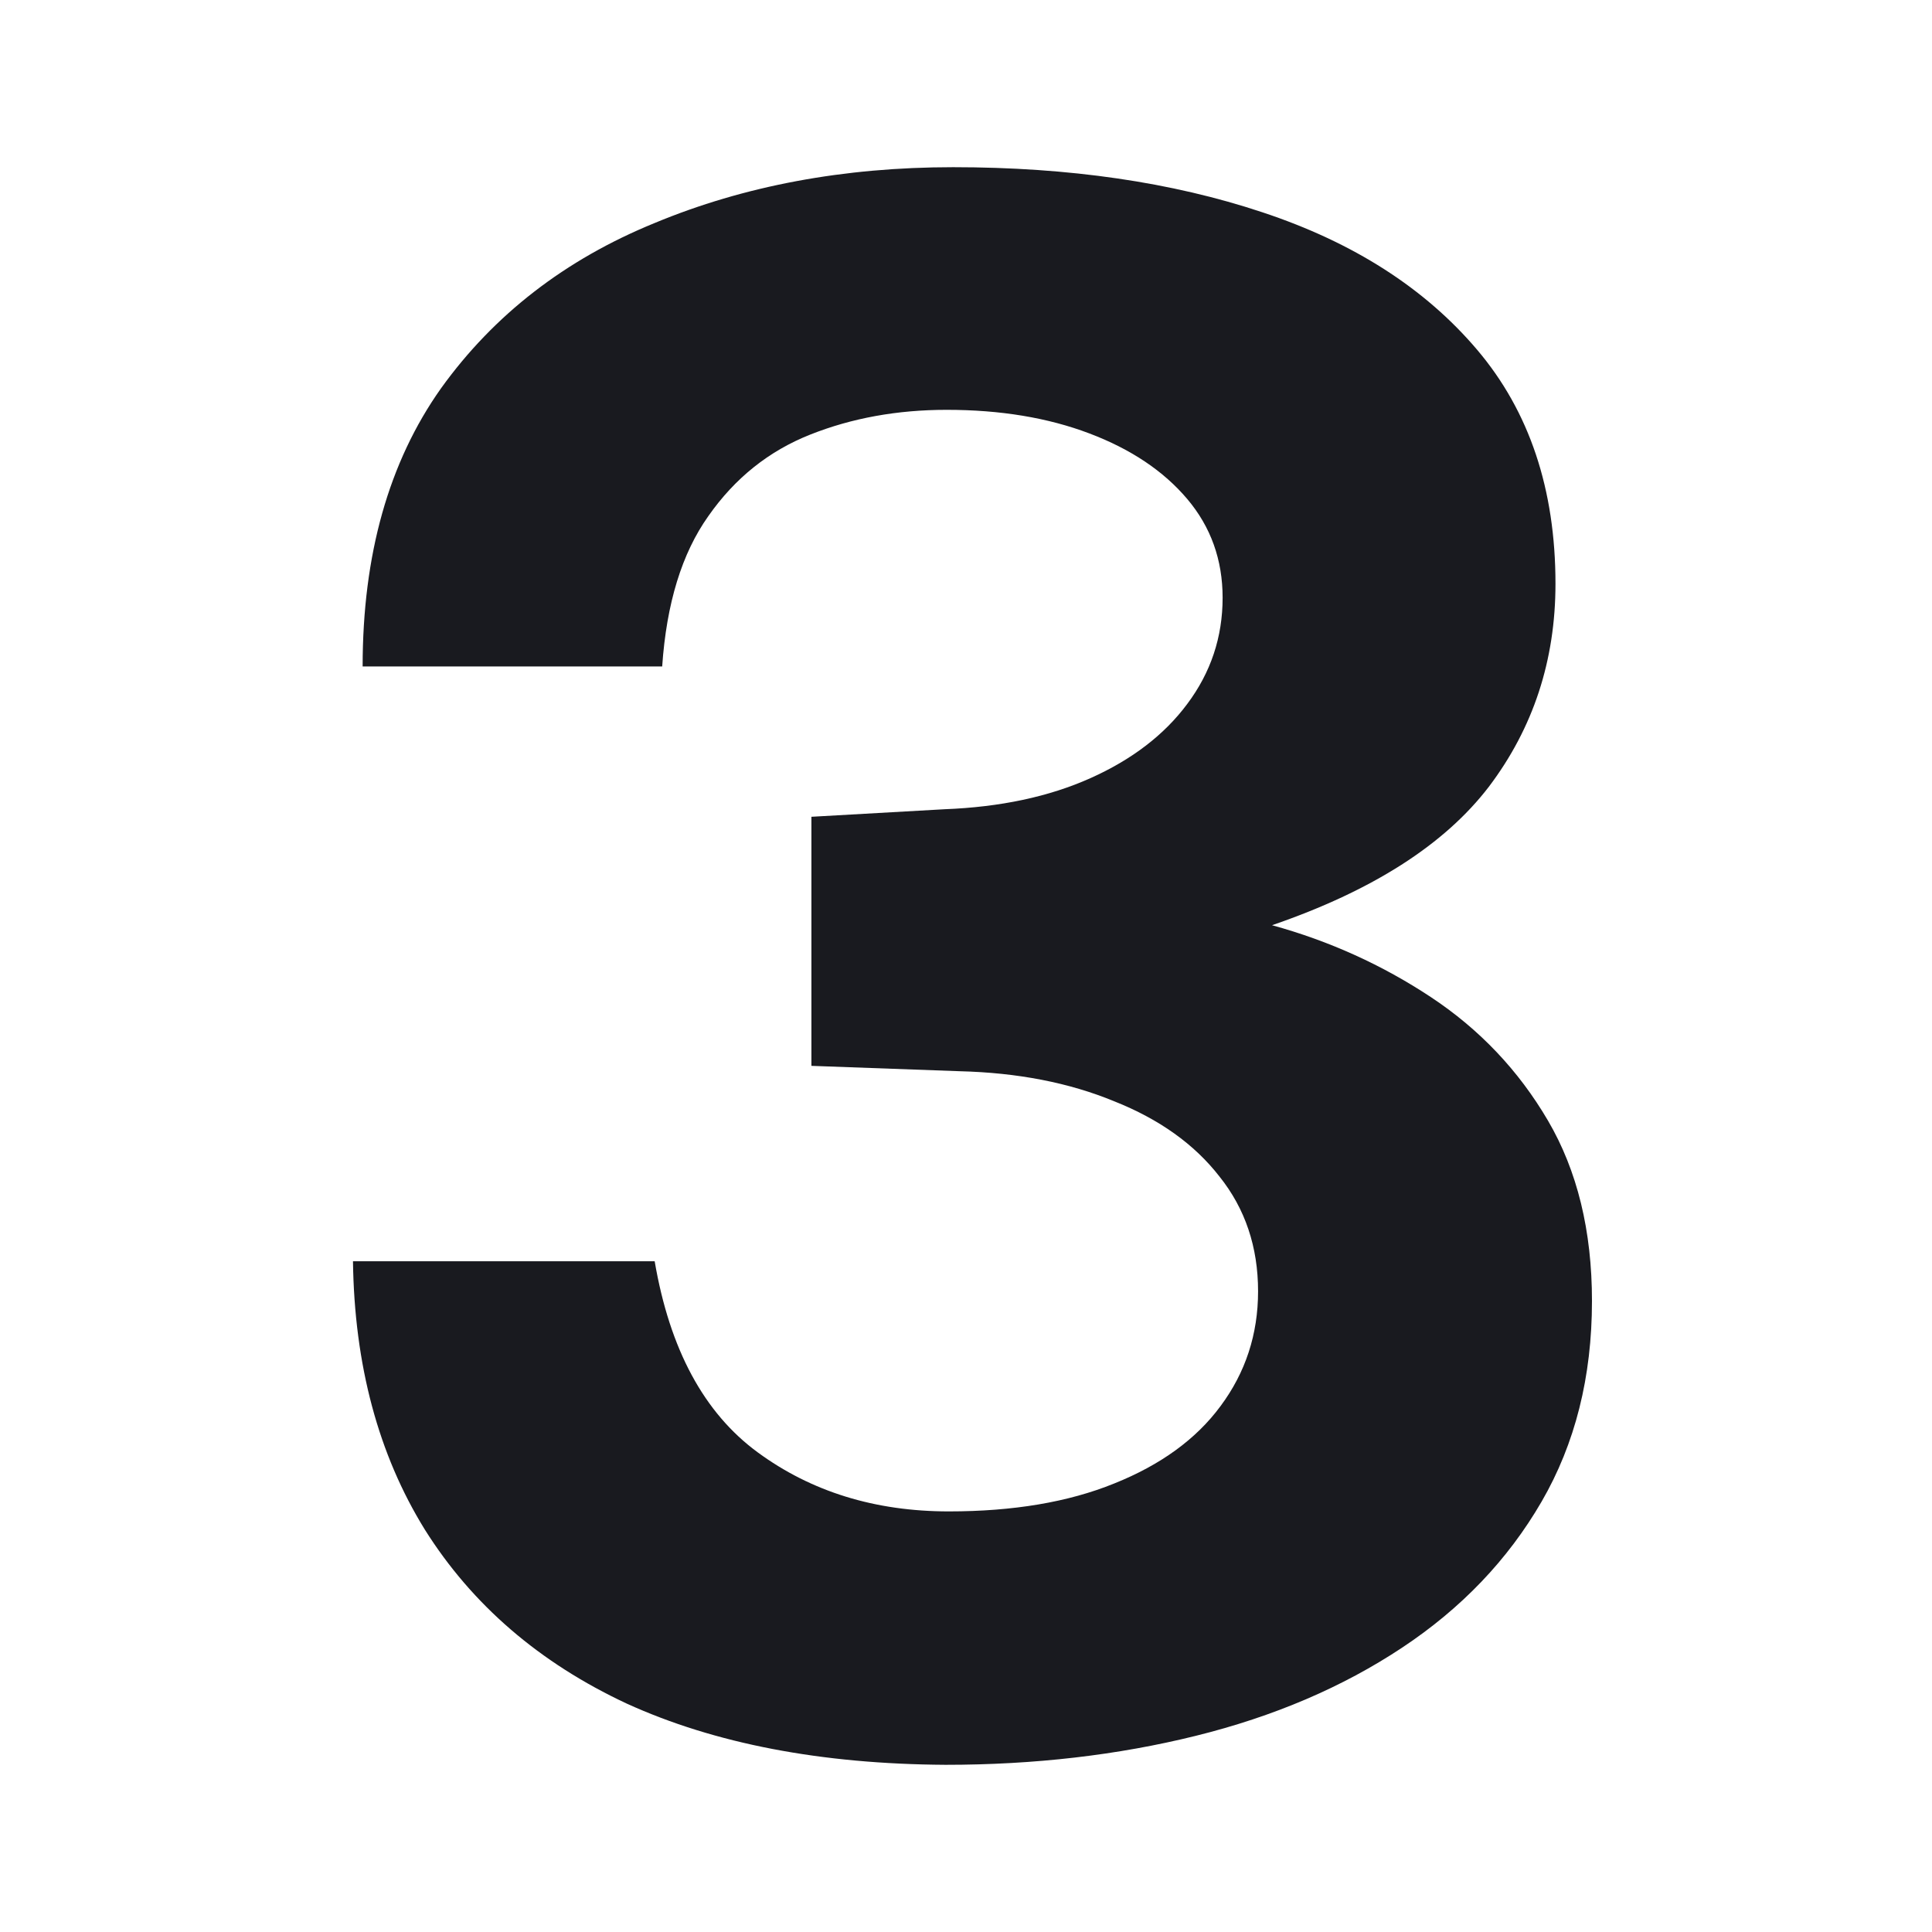 <svg width="63" height="63" viewBox="0 0 63 63" fill="none" xmlns="http://www.w3.org/2000/svg">
<path d="M11.825 21.732C11.825 18.091 12.677 15.068 14.38 12.664C16.108 10.26 18.43 8.463 21.348 7.272C24.265 6.059 27.51 5.452 31.081 5.452C34.862 5.452 38.223 5.942 41.164 6.922C44.128 7.903 46.462 9.396 48.166 11.404C49.87 13.411 50.722 15.955 50.722 19.036C50.722 21.534 49.998 23.739 48.551 25.653C47.104 27.544 44.747 29.049 41.479 30.17C43.346 30.683 45.073 31.465 46.66 32.515C48.248 33.566 49.52 34.908 50.477 36.541C51.434 38.175 51.912 40.136 51.912 42.423C51.912 44.898 51.364 47.08 50.267 48.97C49.17 50.861 47.653 52.448 45.715 53.732C43.778 55.016 41.537 55.973 38.993 56.603C36.449 57.233 33.73 57.548 30.836 57.548C26.774 57.525 23.308 56.859 20.437 55.552C17.59 54.222 15.396 52.331 13.855 49.881C12.338 47.43 11.556 44.512 11.51 41.128H21.348C21.838 43.999 22.958 46.076 24.709 47.36C26.459 48.644 28.537 49.285 30.941 49.285C33.041 49.285 34.839 48.982 36.332 48.375C37.849 47.768 39.005 46.928 39.798 45.854C40.615 44.757 41.024 43.509 41.024 42.108C41.024 40.661 40.604 39.412 39.763 38.362C38.947 37.312 37.803 36.495 36.332 35.911C34.862 35.304 33.181 34.978 31.291 34.931L26.459 34.756V26.634L30.801 26.388C32.621 26.318 34.208 25.98 35.562 25.373C36.916 24.766 37.966 23.961 38.713 22.957C39.483 21.93 39.868 20.775 39.868 19.491C39.868 18.254 39.483 17.18 38.713 16.27C37.943 15.36 36.881 14.648 35.527 14.135C34.173 13.621 32.621 13.364 30.871 13.364C29.26 13.364 27.778 13.633 26.424 14.17C25.07 14.706 23.962 15.593 23.098 16.83C22.235 18.044 21.733 19.678 21.593 21.732H11.825Z" fill="#191A1F"/>
</svg>
